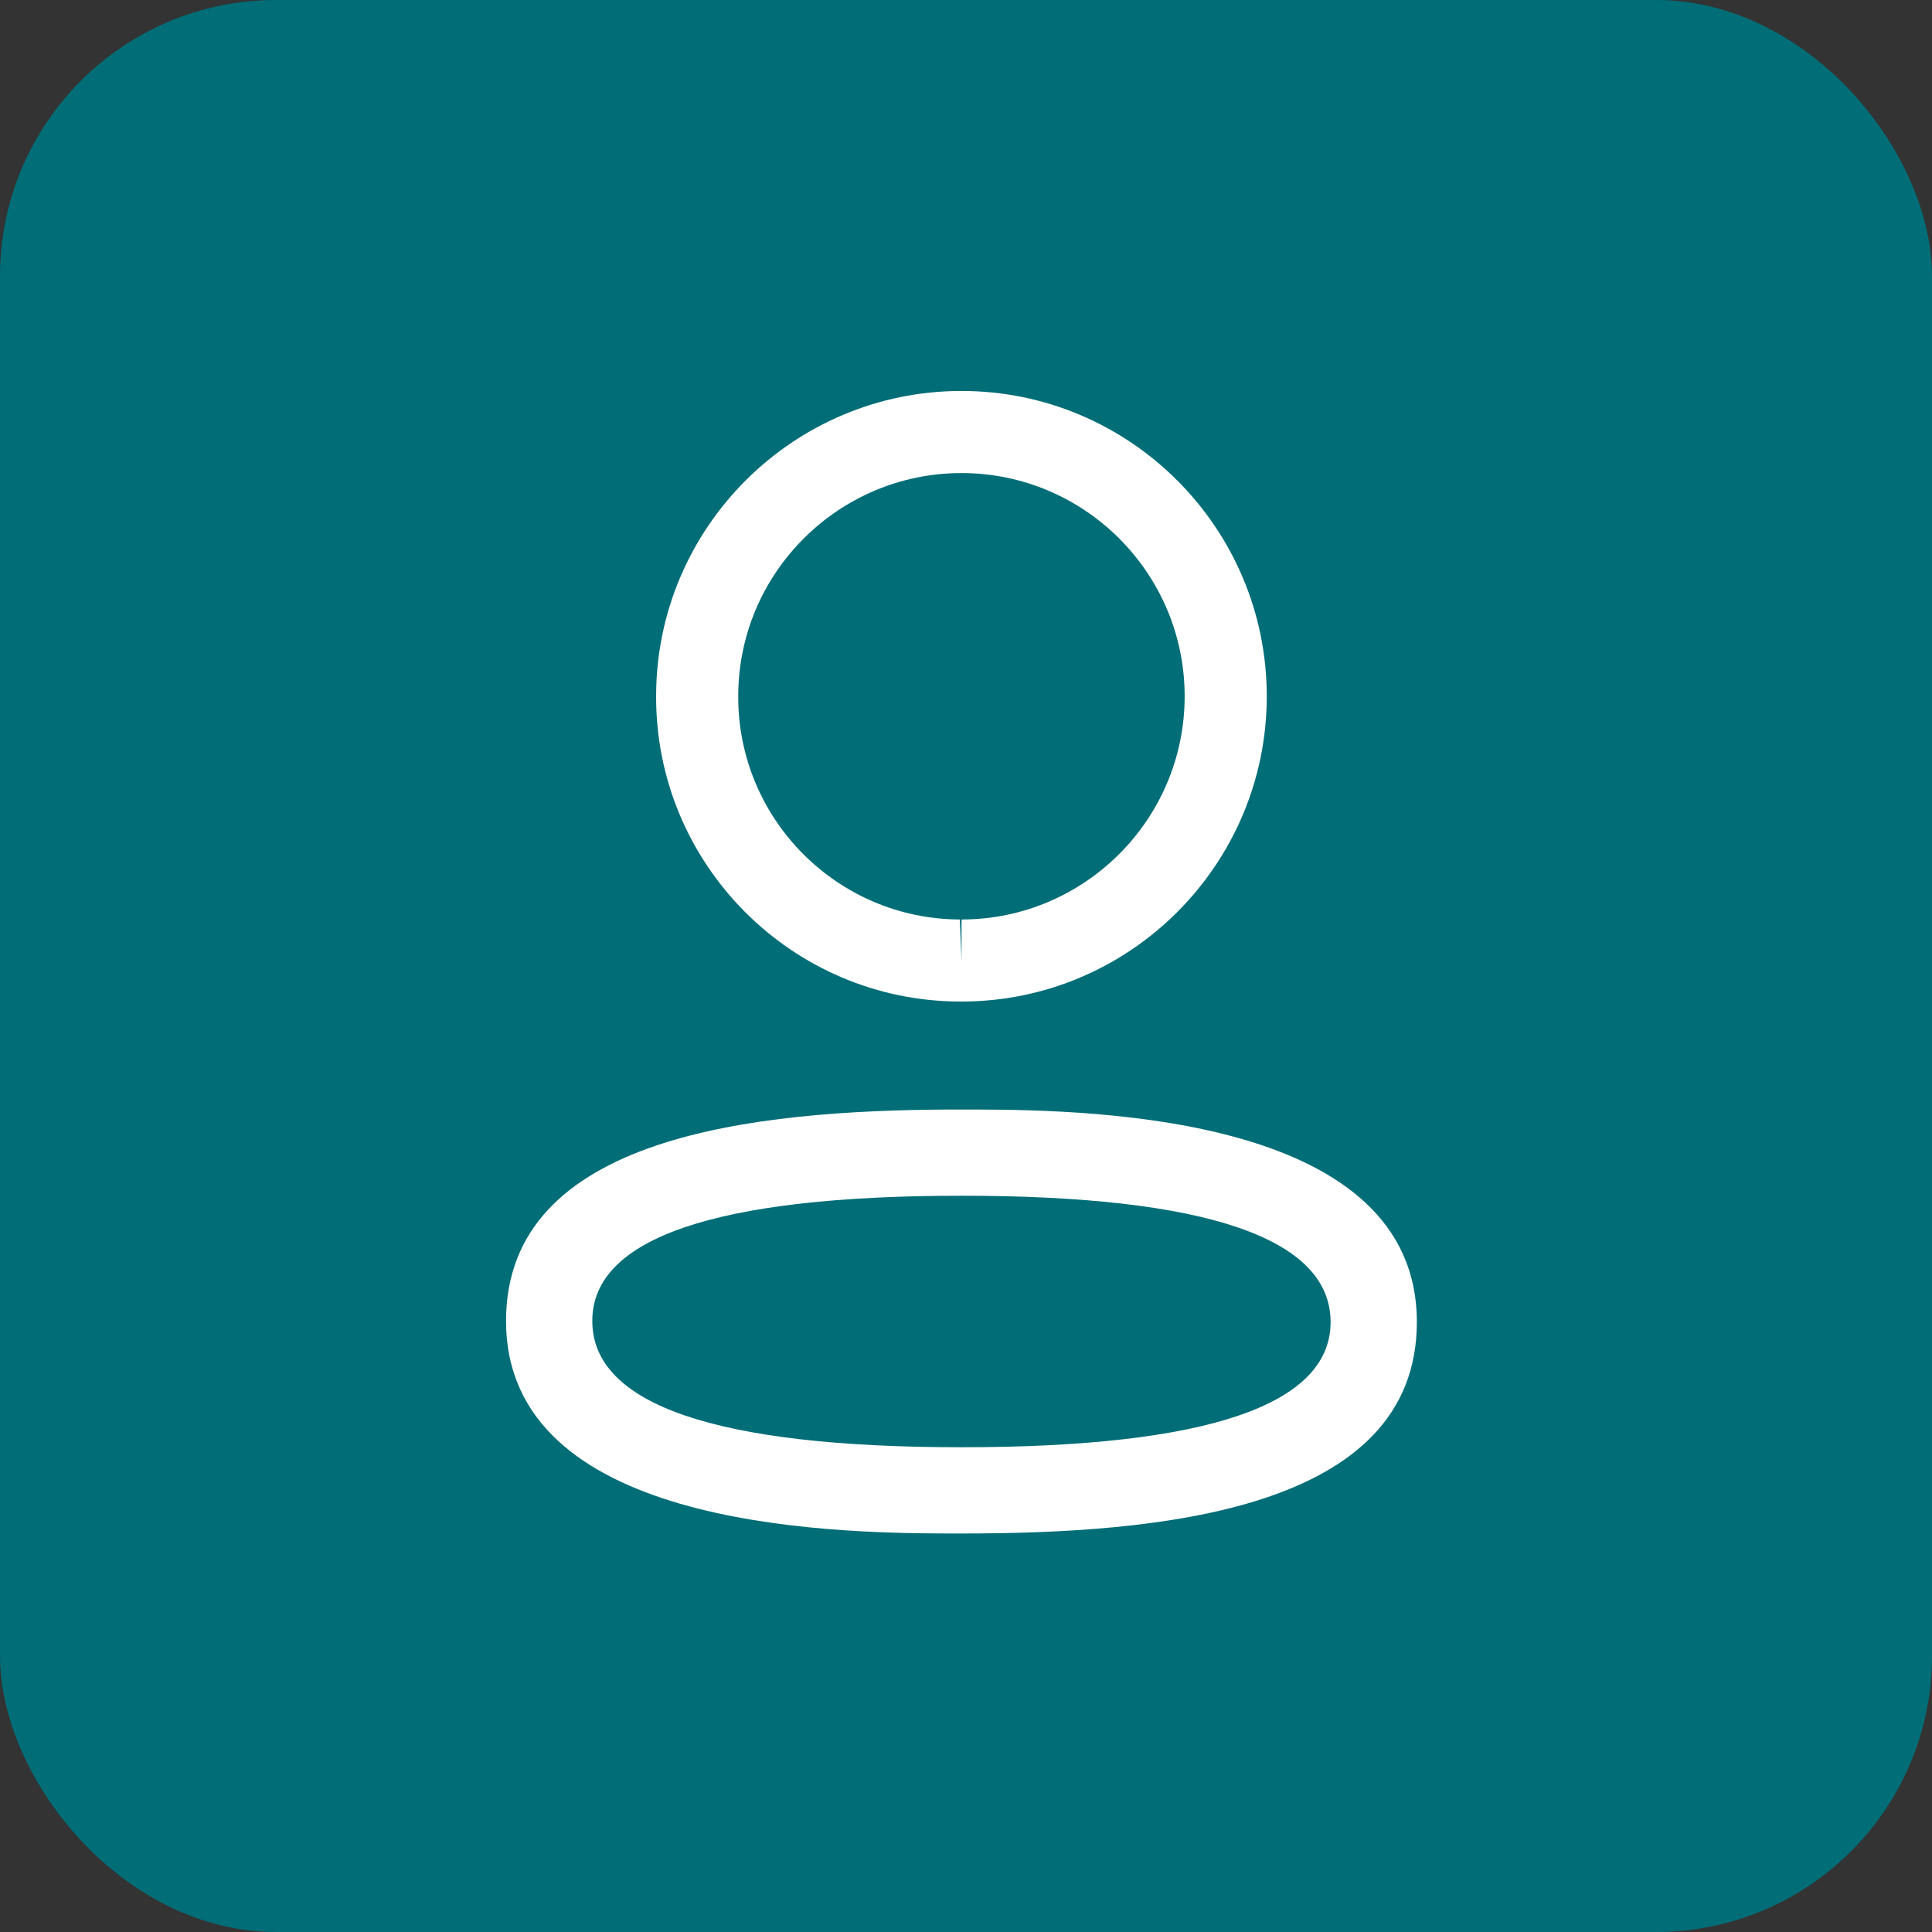 <svg width="56" height="56" viewBox="0 0 56 56" fill="none" xmlns="http://www.w3.org/2000/svg">
<rect x="0" y="0" width="56" height="56" fill="#333333" stroke="none"/>
<rect width="56" height="56" rx="8" fill="#006D77"/>
<path fill-rule="evenodd" clip-rule="evenodd" d="M41.068 38.321C41.068 43.814 33.535 44.449 27.87 44.449L27.464 44.449C23.855 44.44 14.668 44.212 14.668 38.288C14.668 32.907 21.899 32.187 27.52 32.16L28.275 32.16C31.884 32.169 41.068 32.396 41.068 38.321ZM27.87 34.659C20.768 34.659 17.168 35.879 17.168 38.288C17.168 40.718 20.768 41.949 27.87 41.949C34.97 41.949 38.568 40.729 38.568 38.321C38.568 35.891 34.97 34.659 27.87 34.659ZM27.87 11.332C32.75 11.332 36.718 15.302 36.718 20.182C36.718 25.062 32.75 29.03 27.87 29.03H27.816C22.946 29.015 19.001 25.044 19.018 20.177C19.018 15.302 22.988 11.332 27.87 11.332ZM27.87 13.712C24.301 13.712 21.398 16.614 21.398 20.182C21.386 23.739 24.268 26.639 27.821 26.652L27.87 27.842V26.652C31.436 26.652 34.338 23.749 34.338 20.182C34.338 16.614 31.436 13.712 27.87 13.712Z" fill="white"/>
</svg>
